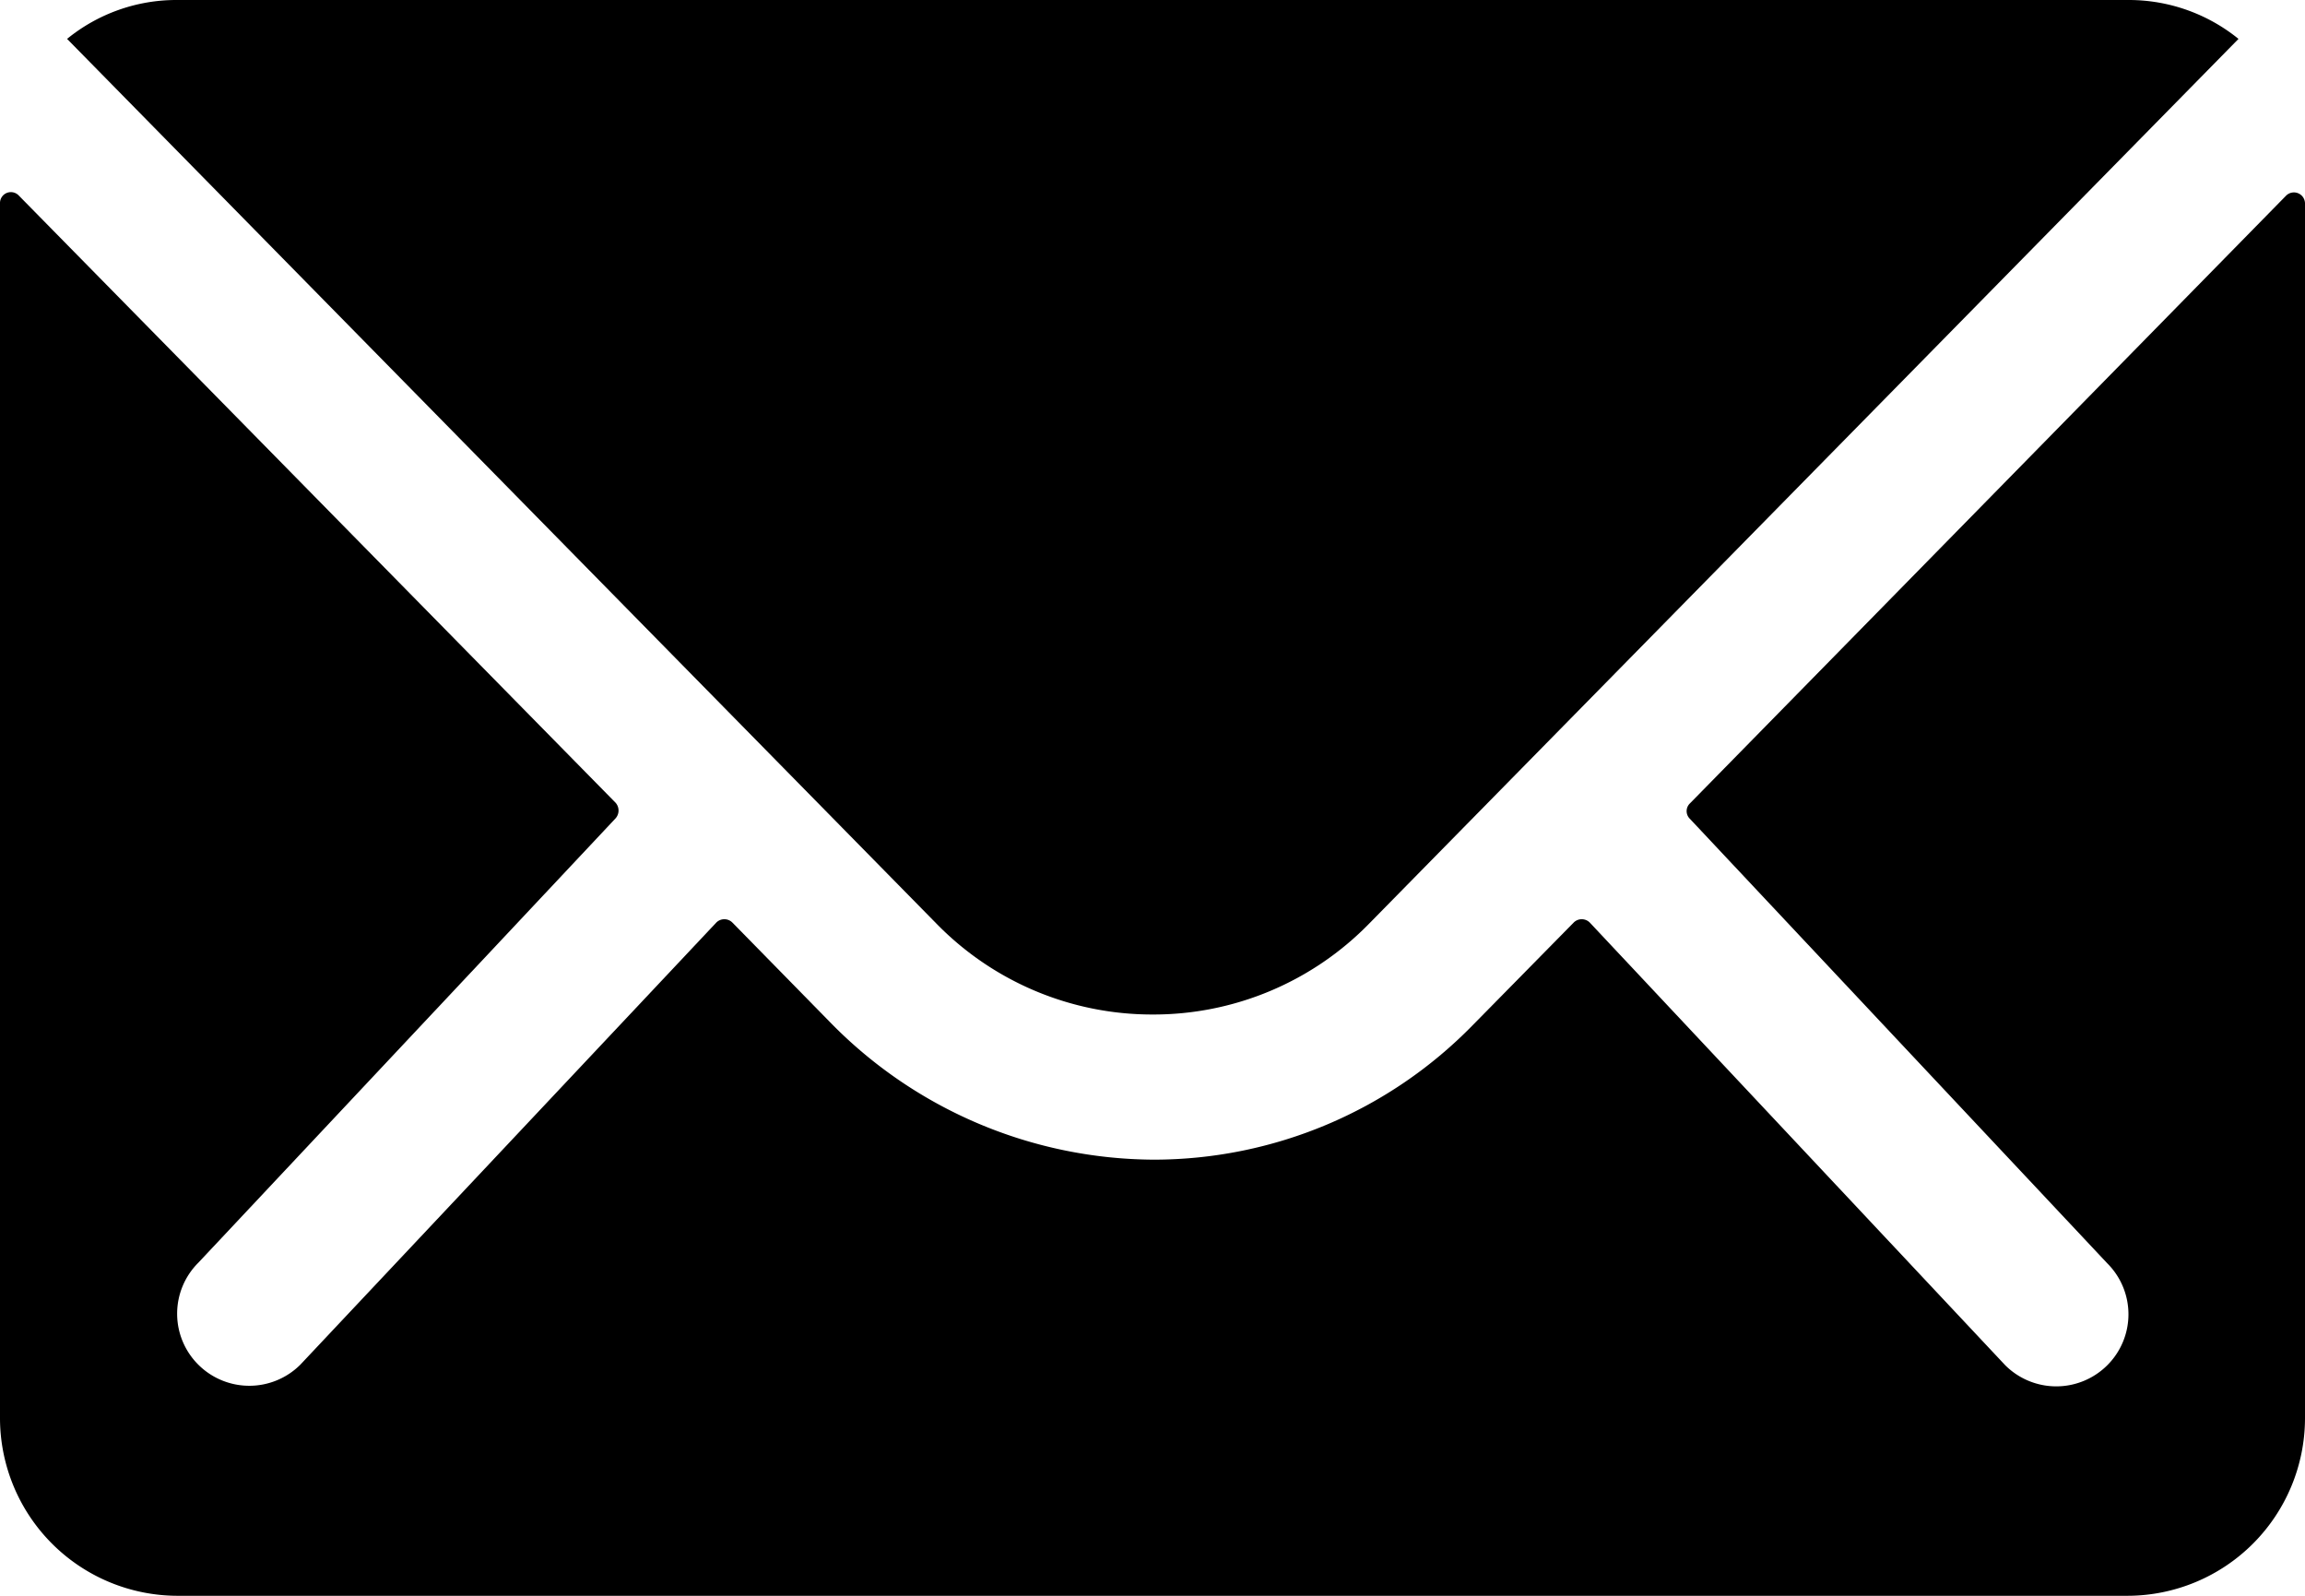 <svg xmlns="http://www.w3.org/2000/svg" width="23.709" height="16.414" viewBox="0 0 23.709 16.414">
  <g id="Icon_ionic-ios-mail" data-name="Icon ionic-ios-mail" transform="translate(-3.375 -7.875)">
    <path id="Tracé_89" data-name="Tracé 89" d="M26.89,10.349,20.758,16.6a.11.11,0,0,0,0,.16l4.292,4.571a.74.74,0,0,1,0,1.049.743.743,0,0,1-1.049,0l-4.274-4.554a.117.117,0,0,0-.165,0l-1.043,1.06a4.589,4.589,0,0,1-3.271,1.379,4.681,4.681,0,0,1-3.34-1.419l-1-1.02a.117.117,0,0,0-.165,0L6.464,22.374a.743.743,0,0,1-1.049,0,.74.74,0,0,1,0-1.049l4.292-4.571a.121.121,0,0,0,0-.16L3.569,10.349a.112.112,0,0,0-.194.08v12.5A1.829,1.829,0,0,0,5.2,24.751H25.26a1.829,1.829,0,0,0,1.824-1.824v-12.5A.114.114,0,0,0,26.89,10.349Z" transform="translate(0 -0.462)"/>
    <path id="Tracé_90" data-name="Tracé 90" d="M15.391,18.31a3.1,3.1,0,0,0,2.228-.935l8.942-9.1a1.791,1.791,0,0,0-1.128-.4H5.354a1.779,1.779,0,0,0-1.128.4l8.942,9.1A3.1,3.1,0,0,0,15.391,18.31Z" transform="translate(-0.161 0)"/>
  </g>
</svg>
